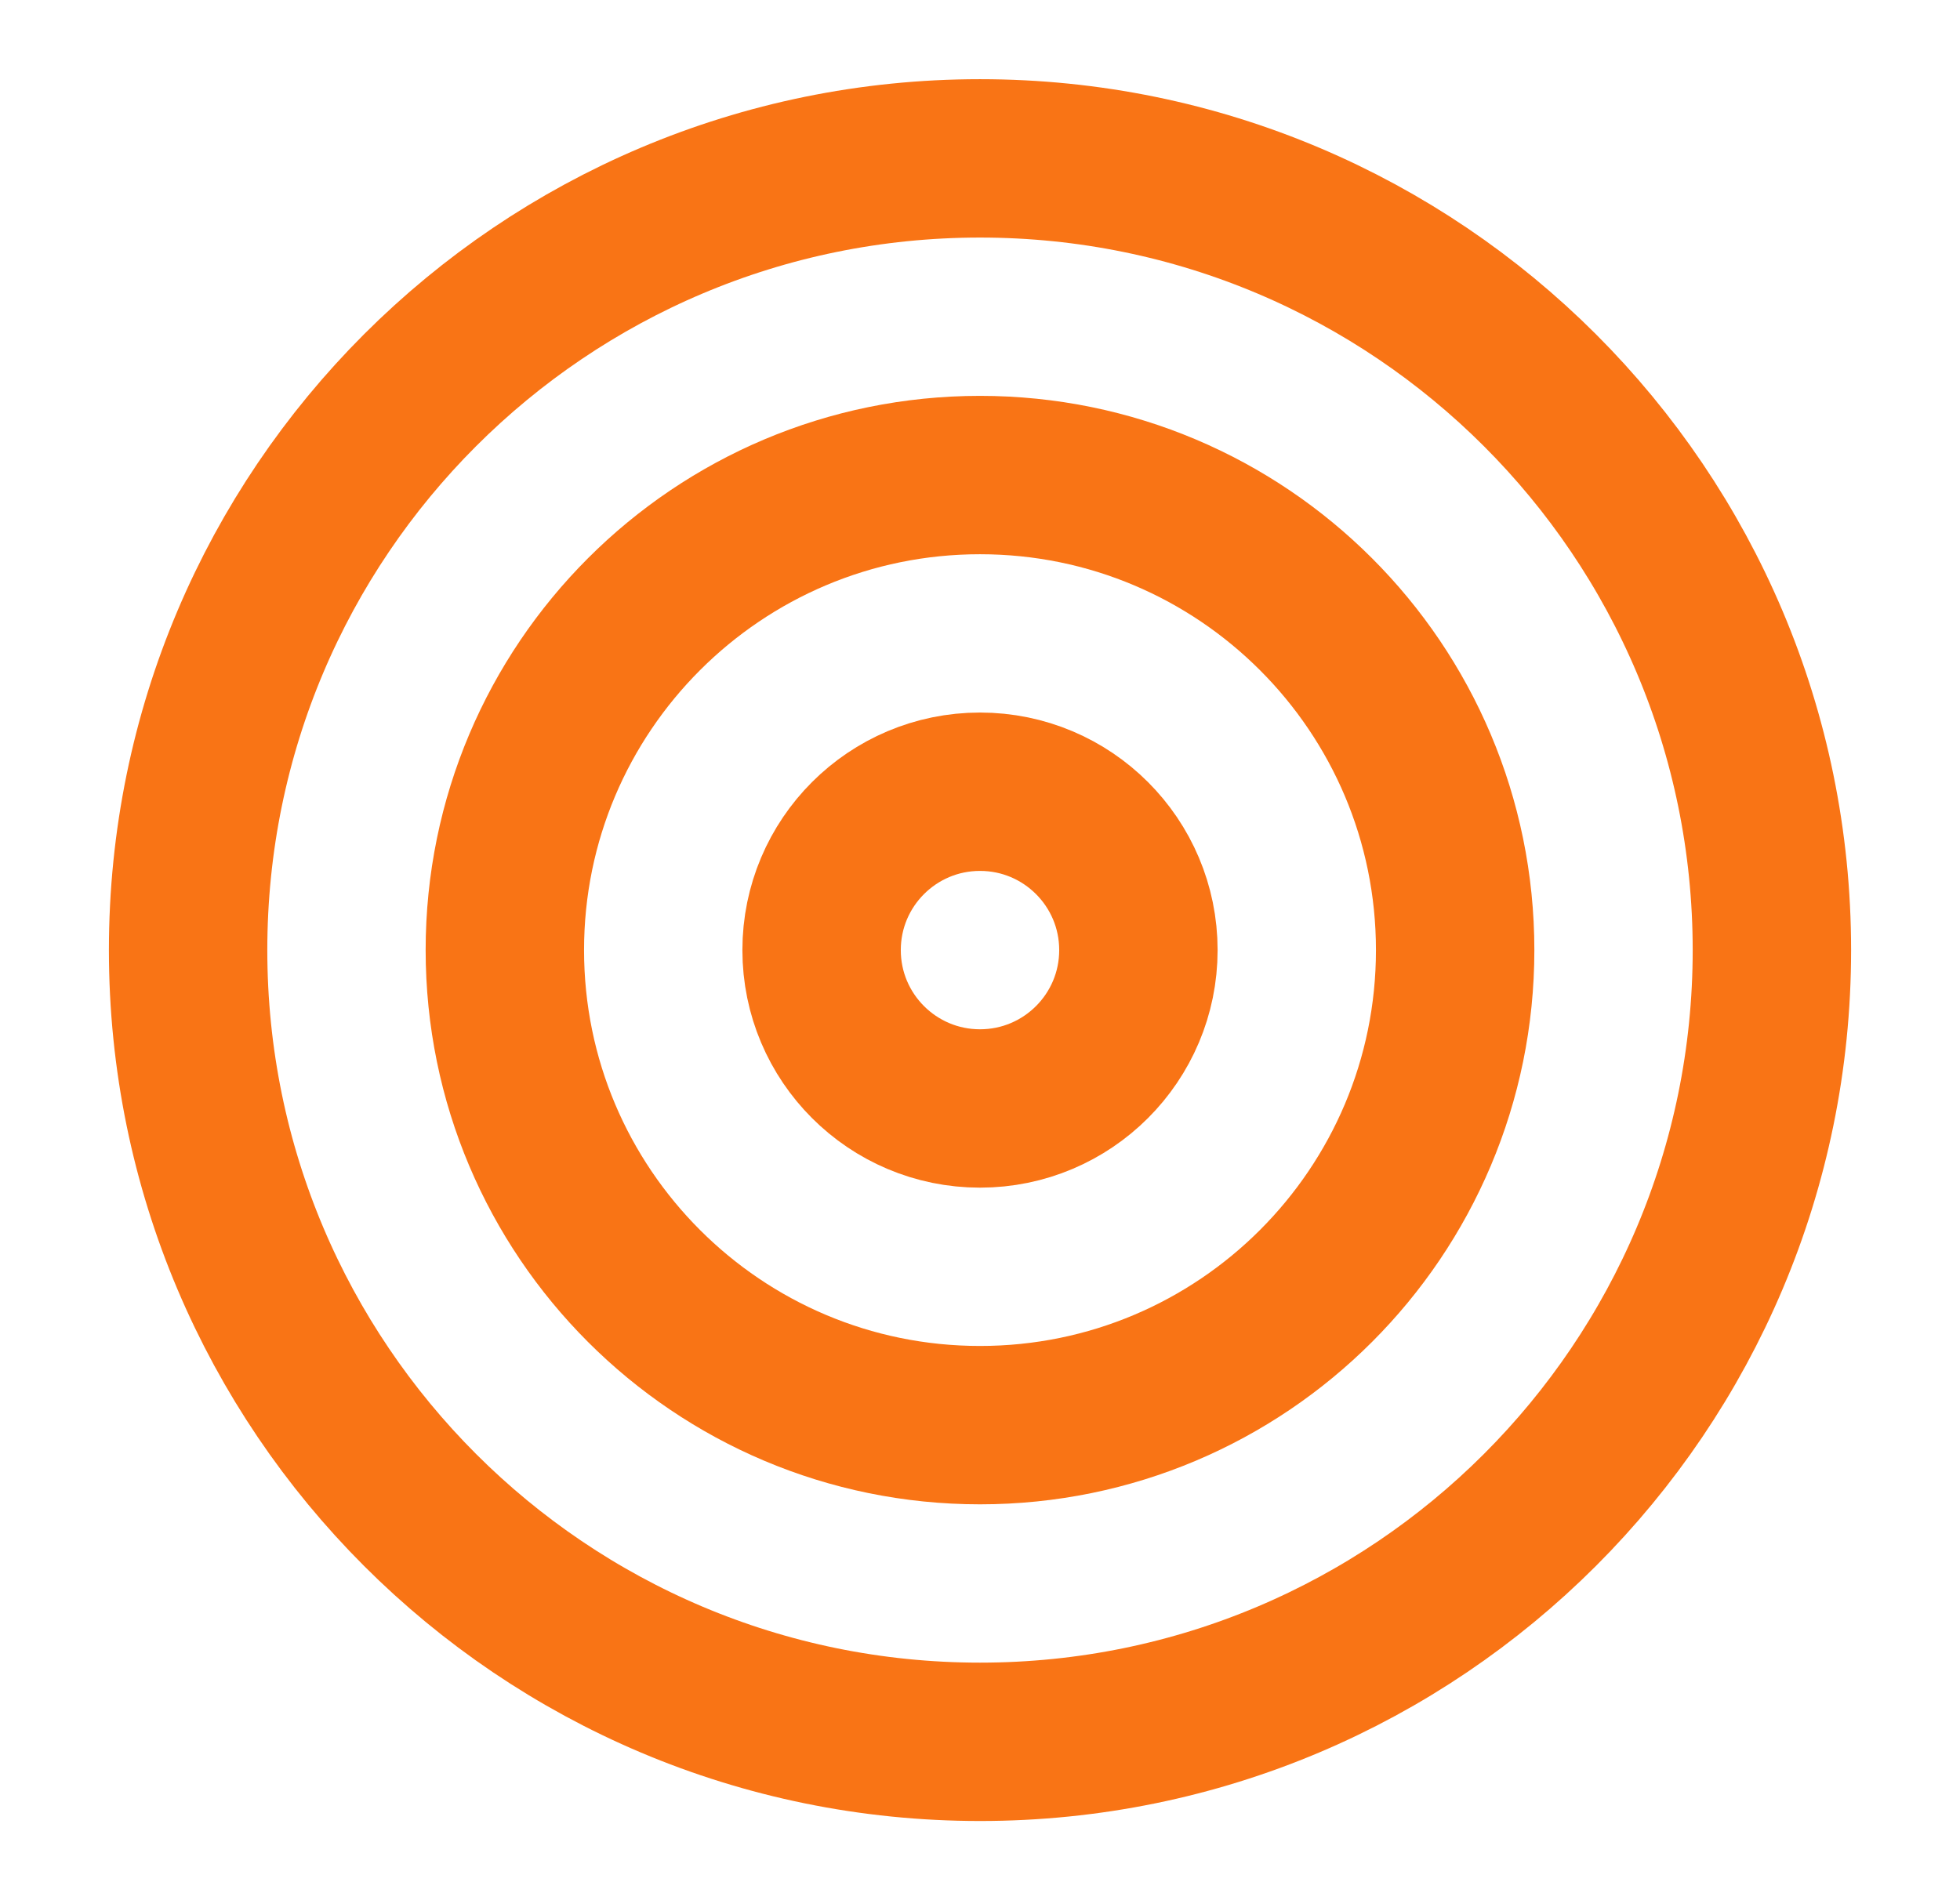 <svg width="33" height="32" viewBox="0 0 33 32" fill="none" xmlns="http://www.w3.org/2000/svg">
<path d="M16.5 29.333C23.864 29.333 29.833 23.364 29.833 16C29.833 8.636 23.864 2.667 16.5 2.667C9.136 2.667 3.167 8.636 3.167 16C3.167 23.364 9.136 29.333 16.5 29.333Z" stroke="#F97415" stroke-width="2.667" stroke-linecap="round" stroke-linejoin="round"/>
<path d="M16.5 24C20.918 24 24.5 20.418 24.5 16C24.5 11.582 20.918 8 16.5 8C12.082 8 8.5 11.582 8.5 16C8.5 20.418 12.082 24 16.5 24Z" stroke="#F97415" stroke-width="2.667" stroke-linecap="round" stroke-linejoin="round"/>
<path d="M16.5 18.667C17.973 18.667 19.167 17.473 19.167 16C19.167 14.527 17.973 13.333 16.5 13.333C15.027 13.333 13.833 14.527 13.833 16C13.833 17.473 15.027 18.667 16.5 18.667Z" stroke="#F97415" stroke-width="2.667" stroke-linecap="round" stroke-linejoin="round"/>
</svg>
